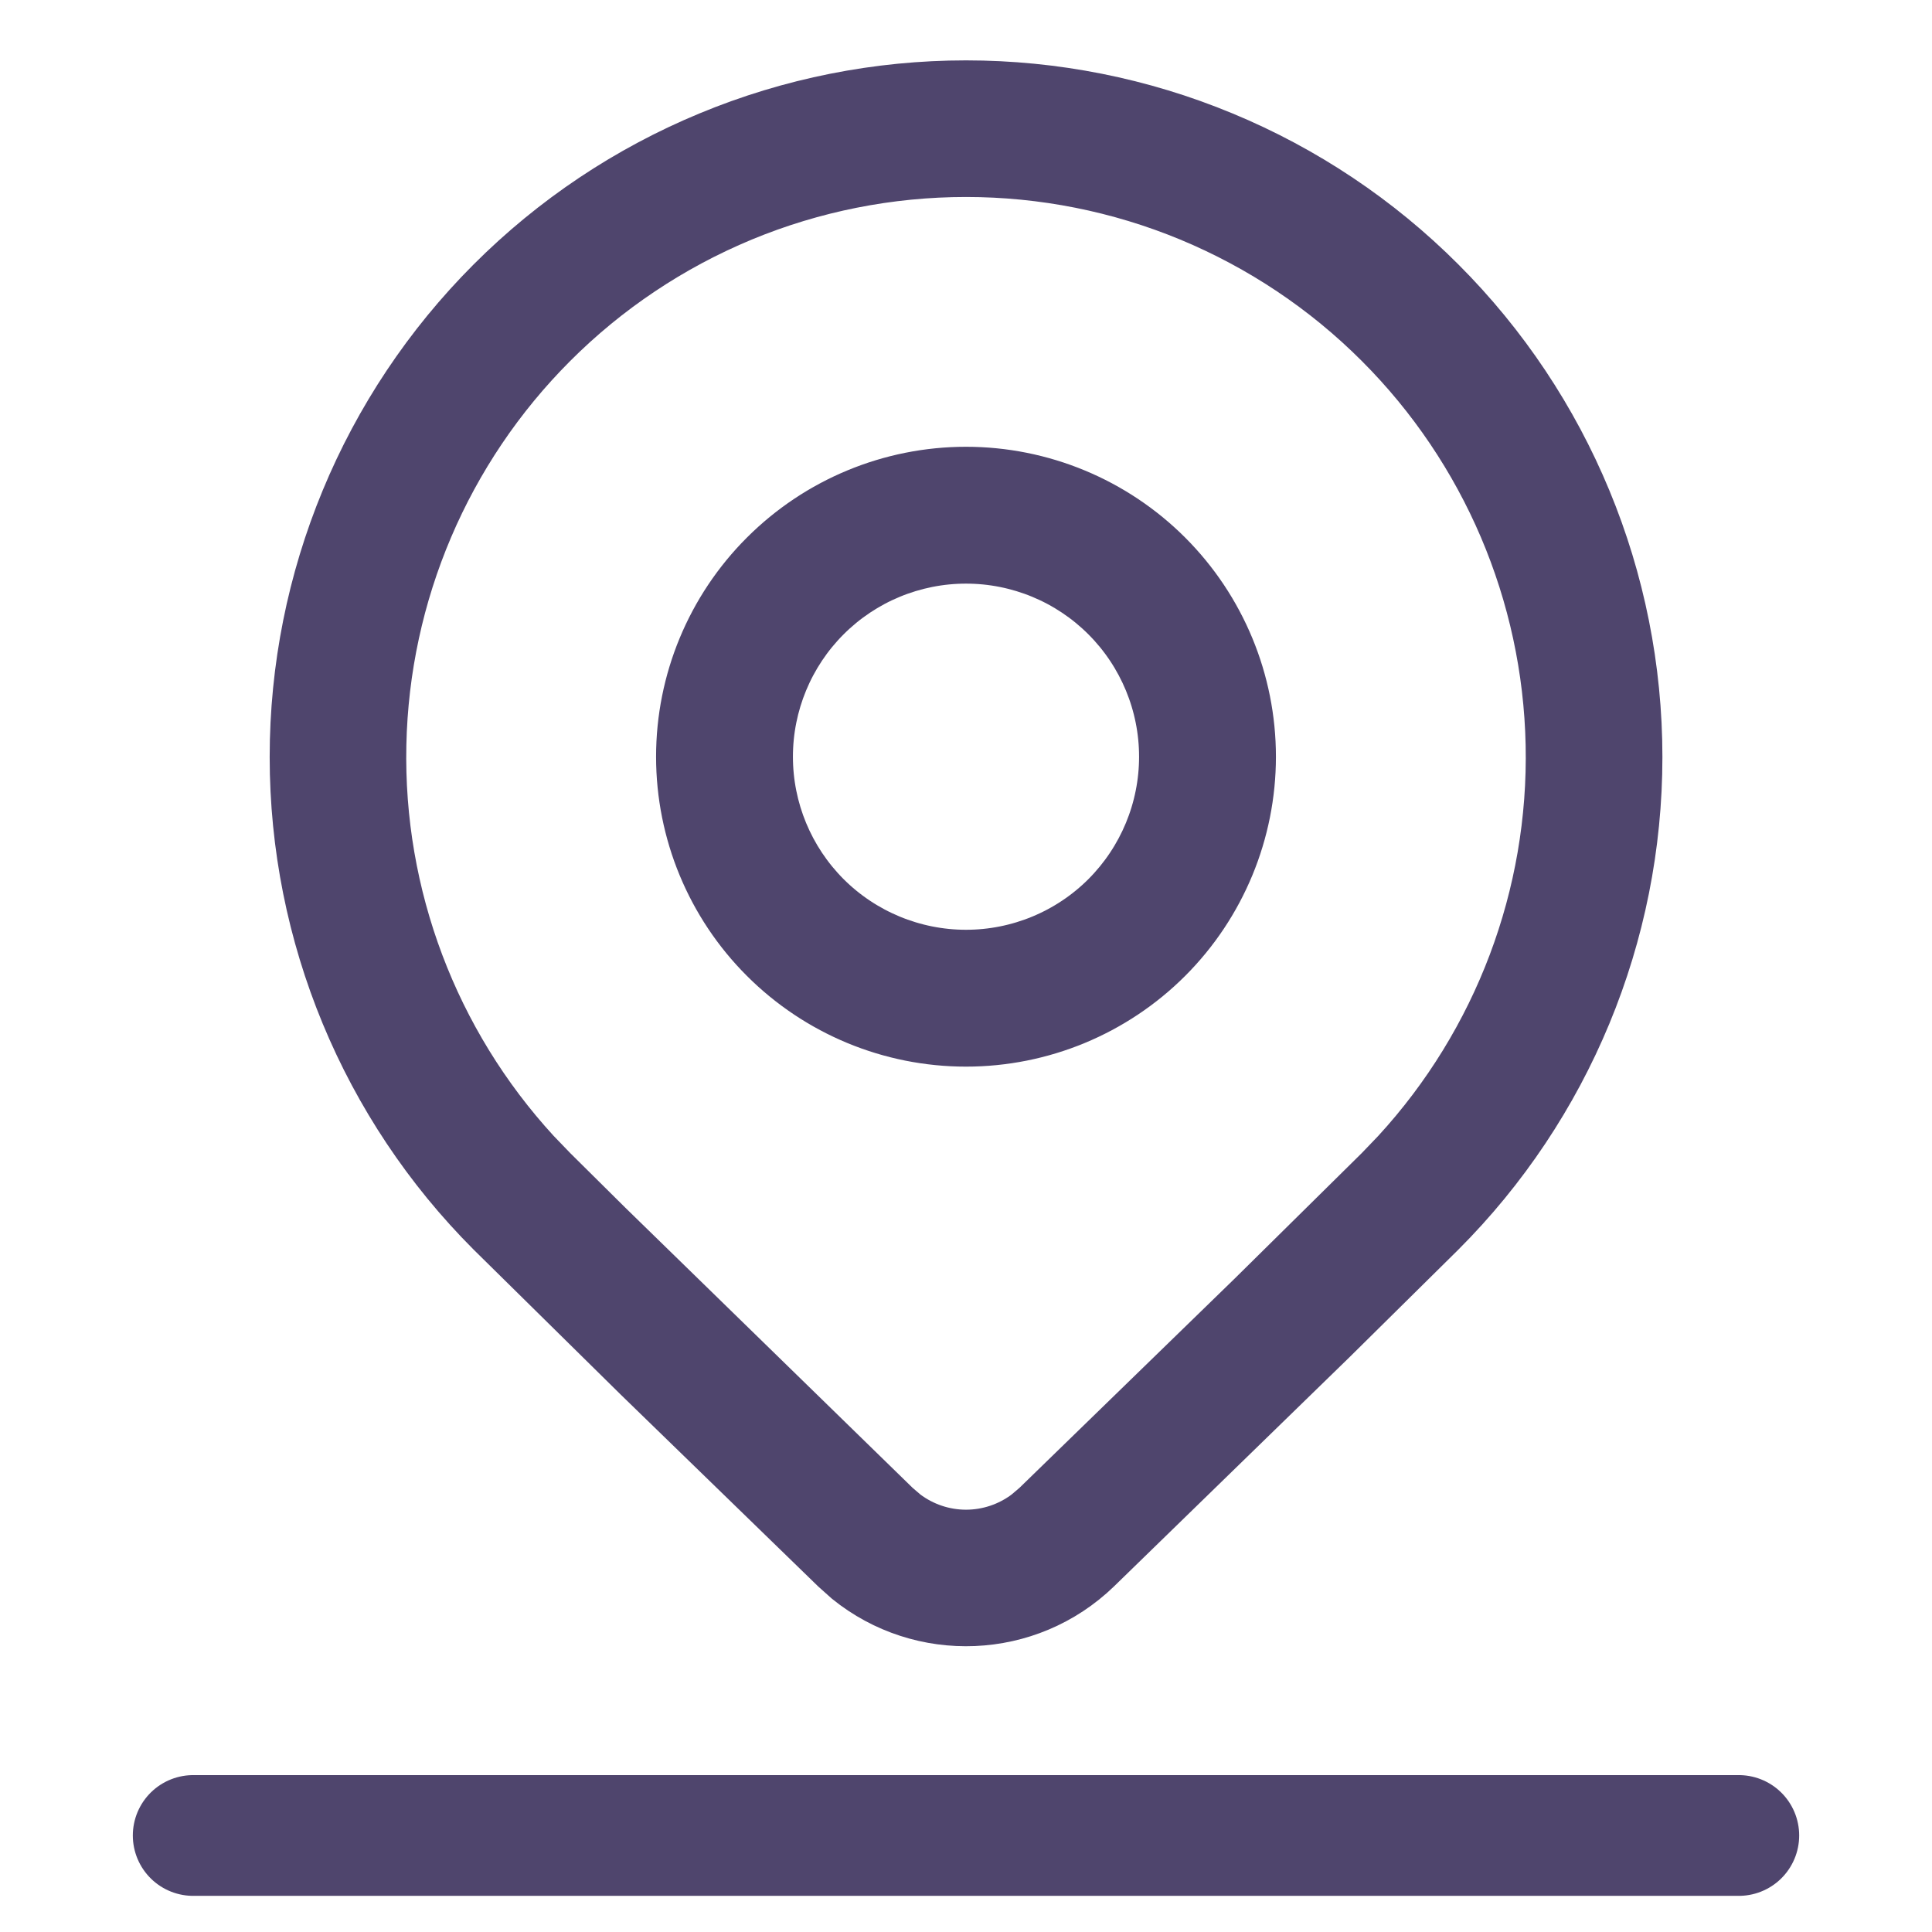 <svg width="24" height="24" viewBox="0 0 24 24" fill="none" xmlns="http://www.w3.org/2000/svg">
<path d="M15.6 9.4C15.6 10.355 15.221 11.271 14.546 11.946C13.871 12.621 12.955 13 12 13C11.045 13 10.13 12.621 9.455 11.946C8.779 11.271 8.4 10.355 8.4 9.4C8.4 8.446 8.779 7.53 9.455 6.855C10.13 6.18 11.045 5.8 12 5.8C12.955 5.8 13.871 6.18 14.546 6.855C15.221 7.53 15.6 8.446 15.6 9.4ZM14.4 9.4C14.4 8.764 14.147 8.153 13.697 7.703C13.247 7.253 12.637 7 12 7C11.364 7 10.753 7.253 10.303 7.703C9.853 8.153 9.6 8.764 9.6 9.4C9.6 10.037 9.853 10.647 10.303 11.098C10.753 11.547 11.364 11.8 12 11.8C12.637 11.8 13.247 11.547 13.697 11.098C14.147 10.647 14.4 10.037 14.4 9.4ZM17.94 15.346C19.516 13.77 20.401 11.633 20.401 9.404C20.401 7.175 19.516 5.038 17.94 3.462C17.16 2.681 16.234 2.062 15.215 1.64C14.196 1.217 13.103 1 12 1C10.897 1 9.804 1.217 8.785 1.64C7.766 2.062 6.84 2.681 6.06 3.462C4.485 5.038 3.6 7.175 3.6 9.404C3.6 11.633 4.485 13.77 6.06 15.346L7.885 17.145L10.337 19.527L10.496 19.669C11.427 20.422 12.789 20.374 13.665 19.527L16.587 16.683L17.94 15.346ZM6.906 4.308C7.575 3.638 8.369 3.108 9.243 2.745C10.117 2.383 11.054 2.197 12 2.197C12.946 2.197 13.883 2.383 14.757 2.745C15.631 3.108 16.425 3.638 17.094 4.308C18.408 5.622 19.163 7.393 19.202 9.251C19.242 11.109 18.562 12.911 17.305 14.28L17.094 14.5L15.509 16.065L12.833 18.667L12.72 18.763C12.513 18.919 12.26 19.004 12 19.004C11.74 19.004 11.488 18.919 11.28 18.763L11.168 18.667L7.593 15.181L6.906 14.5L6.695 14.281C5.438 12.912 4.758 11.11 4.798 9.252C4.837 7.394 5.592 5.622 6.906 4.308Z" fill="#4F456D" stroke="#4F456D" stroke-width="0.5"/>
<path d="M2.4 22.801L21.6 22.801" stroke="#4F456D" stroke-width="1.5" stroke-linecap="round"/>
</svg>
